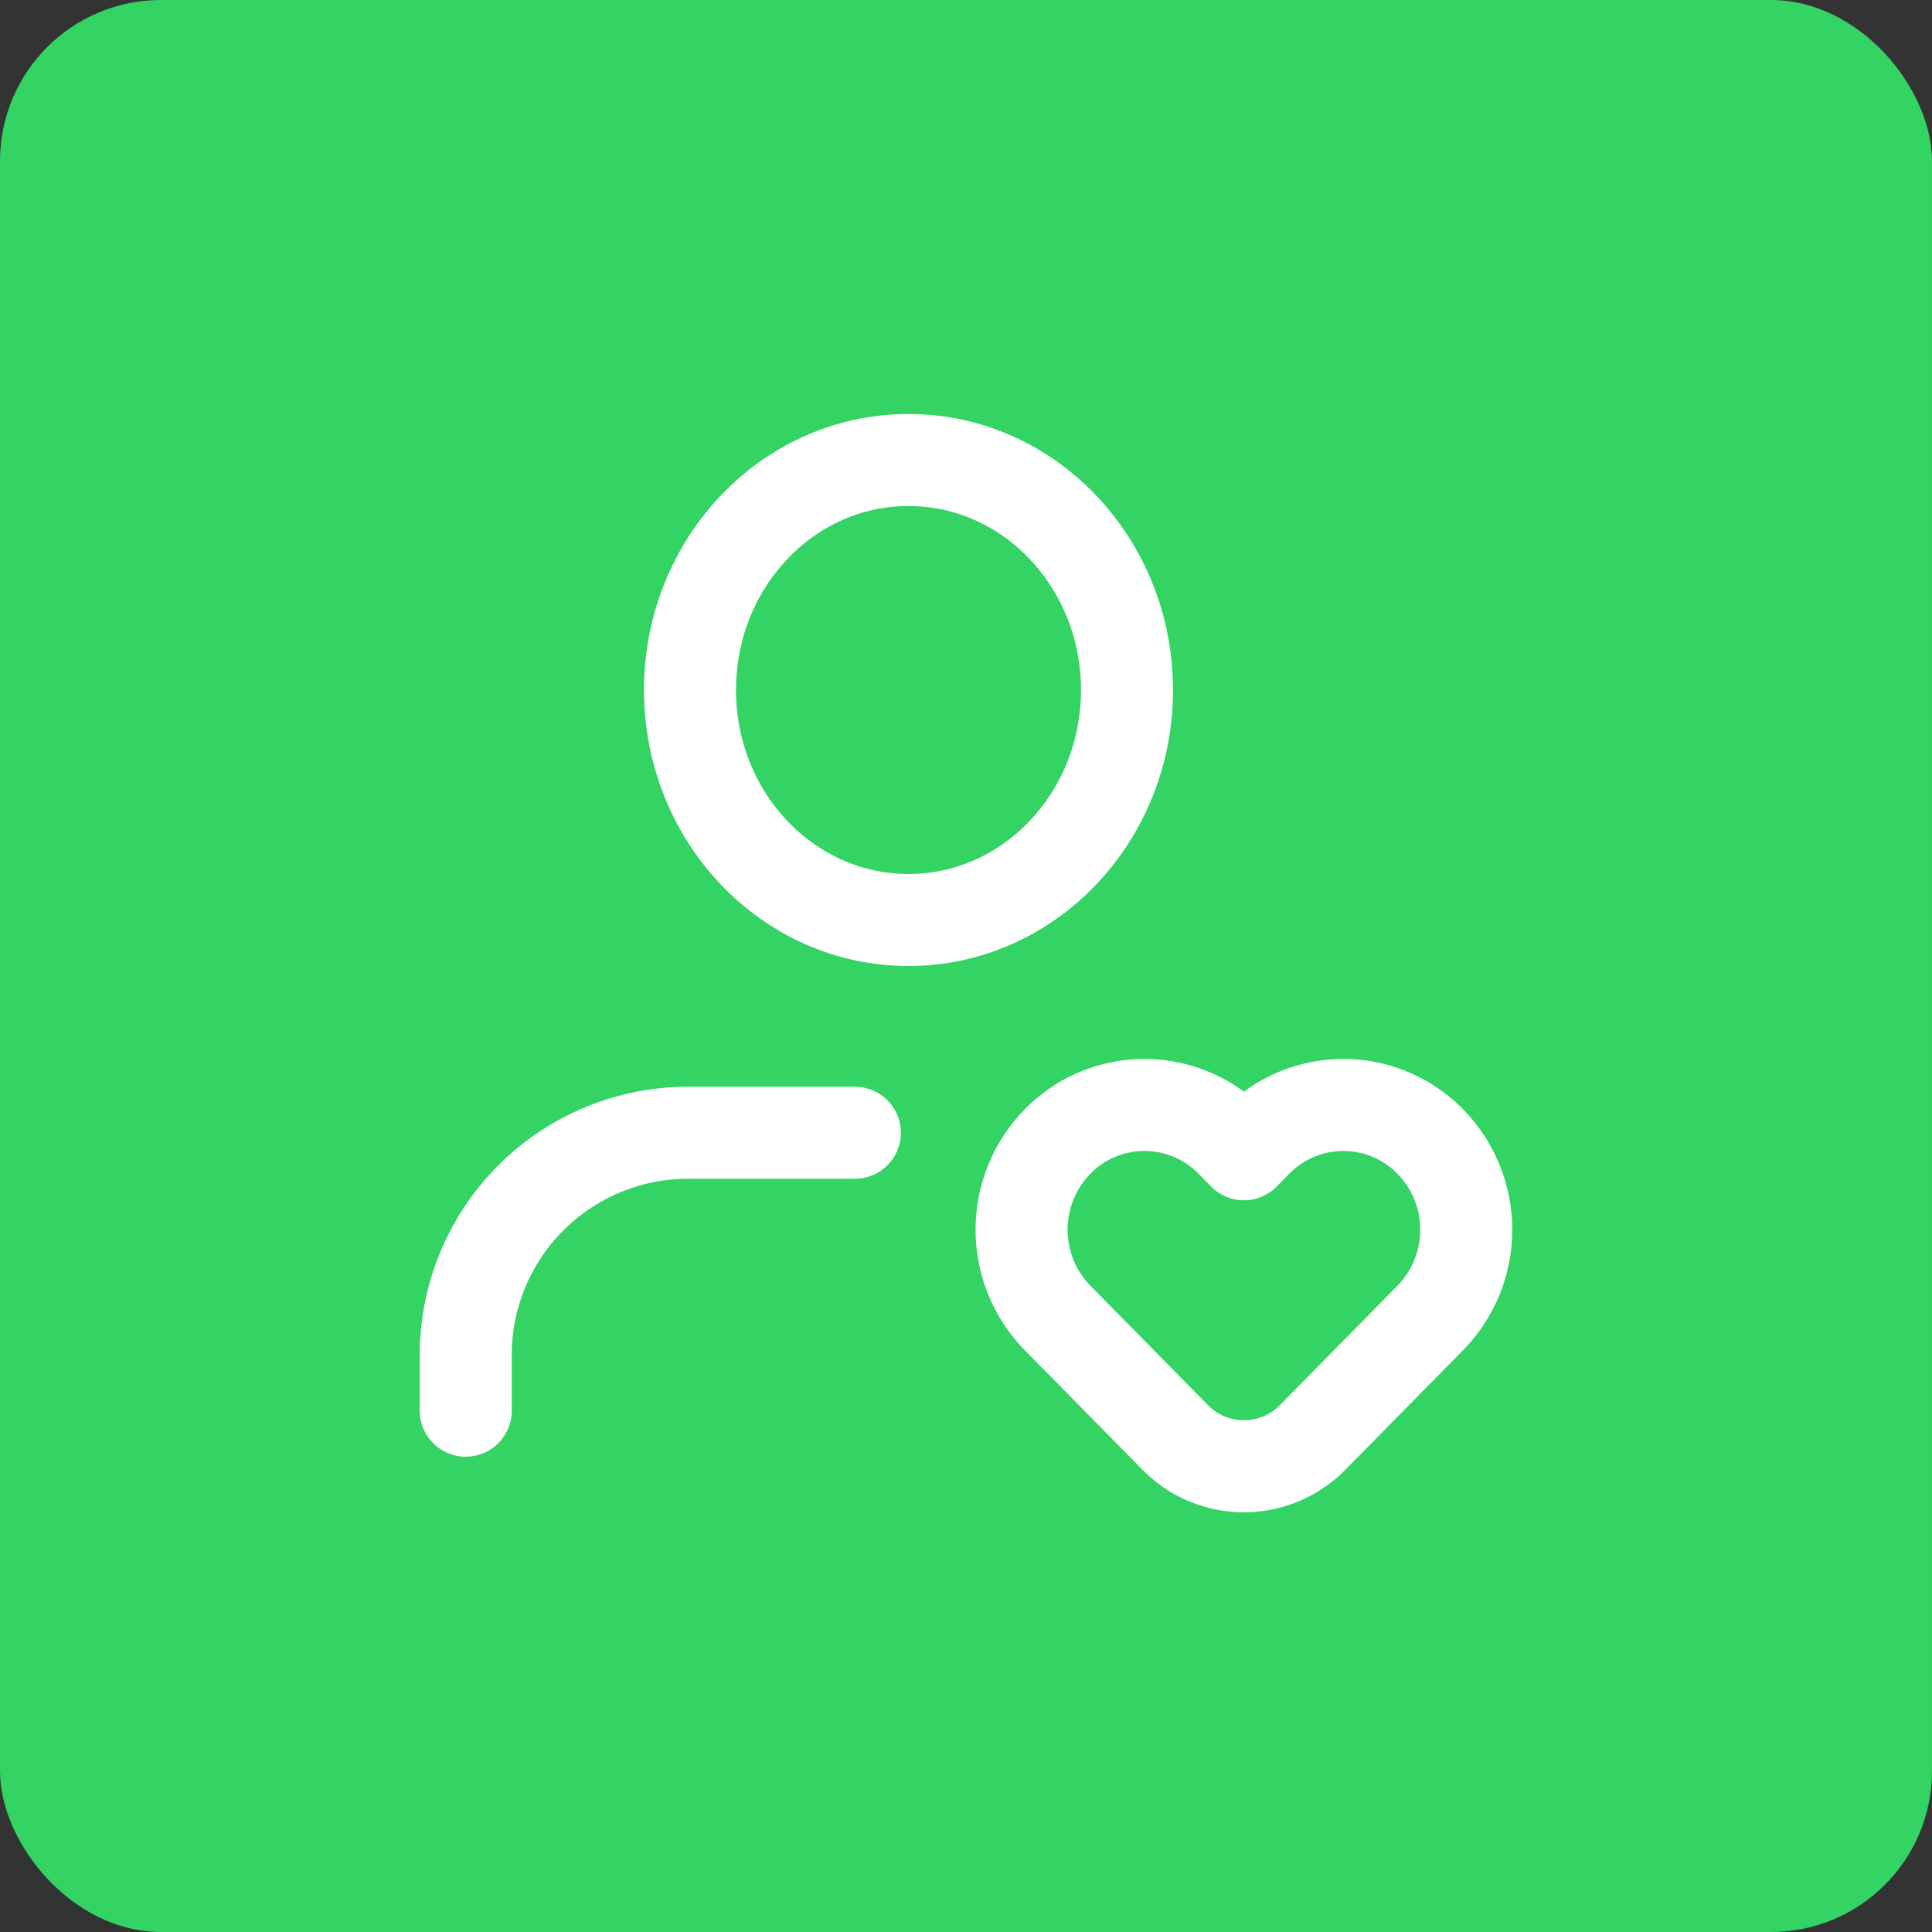 <svg xmlns="http://www.w3.org/2000/svg" width="84" height="84" viewBox="0 0 84 84">
  <rect x="0" y="0" width="84" height="84" fill="#333333" stroke="none"/>
  <g id="Gruppe_158746" data-name="Gruppe 158746" transform="translate(-1692 -352)">
    <rect id="Rechteck_151855" data-name="Rechteck 151855" width="84" height="84" rx="7" transform="translate(1692 352)" fill="#33d463"/>
    <g id="single-user-heart-user" transform="translate(1705 365)">
      <rect id="Rechteck_151871" data-name="Rechteck 151871" width="58" height="58" transform="translate(0 0)" fill="none"/>
      <path id="Pfad_62748" data-name="Pfad 62748" d="M0,0H58V58H0Z" fill="none"/>
      <path id="Pfad_62749" data-name="Pfad 62749" d="M23.213,16.089l-.546.555-.547-.555a5.285,5.285,0,0,0-7.555,0h0a5.484,5.484,0,0,0,0,7.672l5.111,5.19a4.184,4.184,0,0,0,5.981,0l5.111-5.19a5.484,5.484,0,0,0,0-7.672h0a5.285,5.285,0,0,0-7.555,0Z" transform="translate(18.417 20.542)" fill="none" stroke="#fff" stroke-linecap="round" stroke-linejoin="round" stroke-width="4"/>
      <path id="Pfad_62750" data-name="Pfad 62750" d="M19.917,15h-7.25A9.667,9.667,0,0,0,3,24.667v2.417" transform="translate(4.25 21.25)" fill="none" stroke="#fff" stroke-linecap="round" stroke-linejoin="round" stroke-width="4"/>
      <ellipse id="Ellipse_2936" data-name="Ellipse 2936" cx="9.5" cy="10" rx="9.5" ry="10" transform="translate(17 7)" fill="none" stroke="#fff" stroke-linecap="round" stroke-linejoin="round" stroke-width="4"/>
    </g>
  </g>
</svg>
